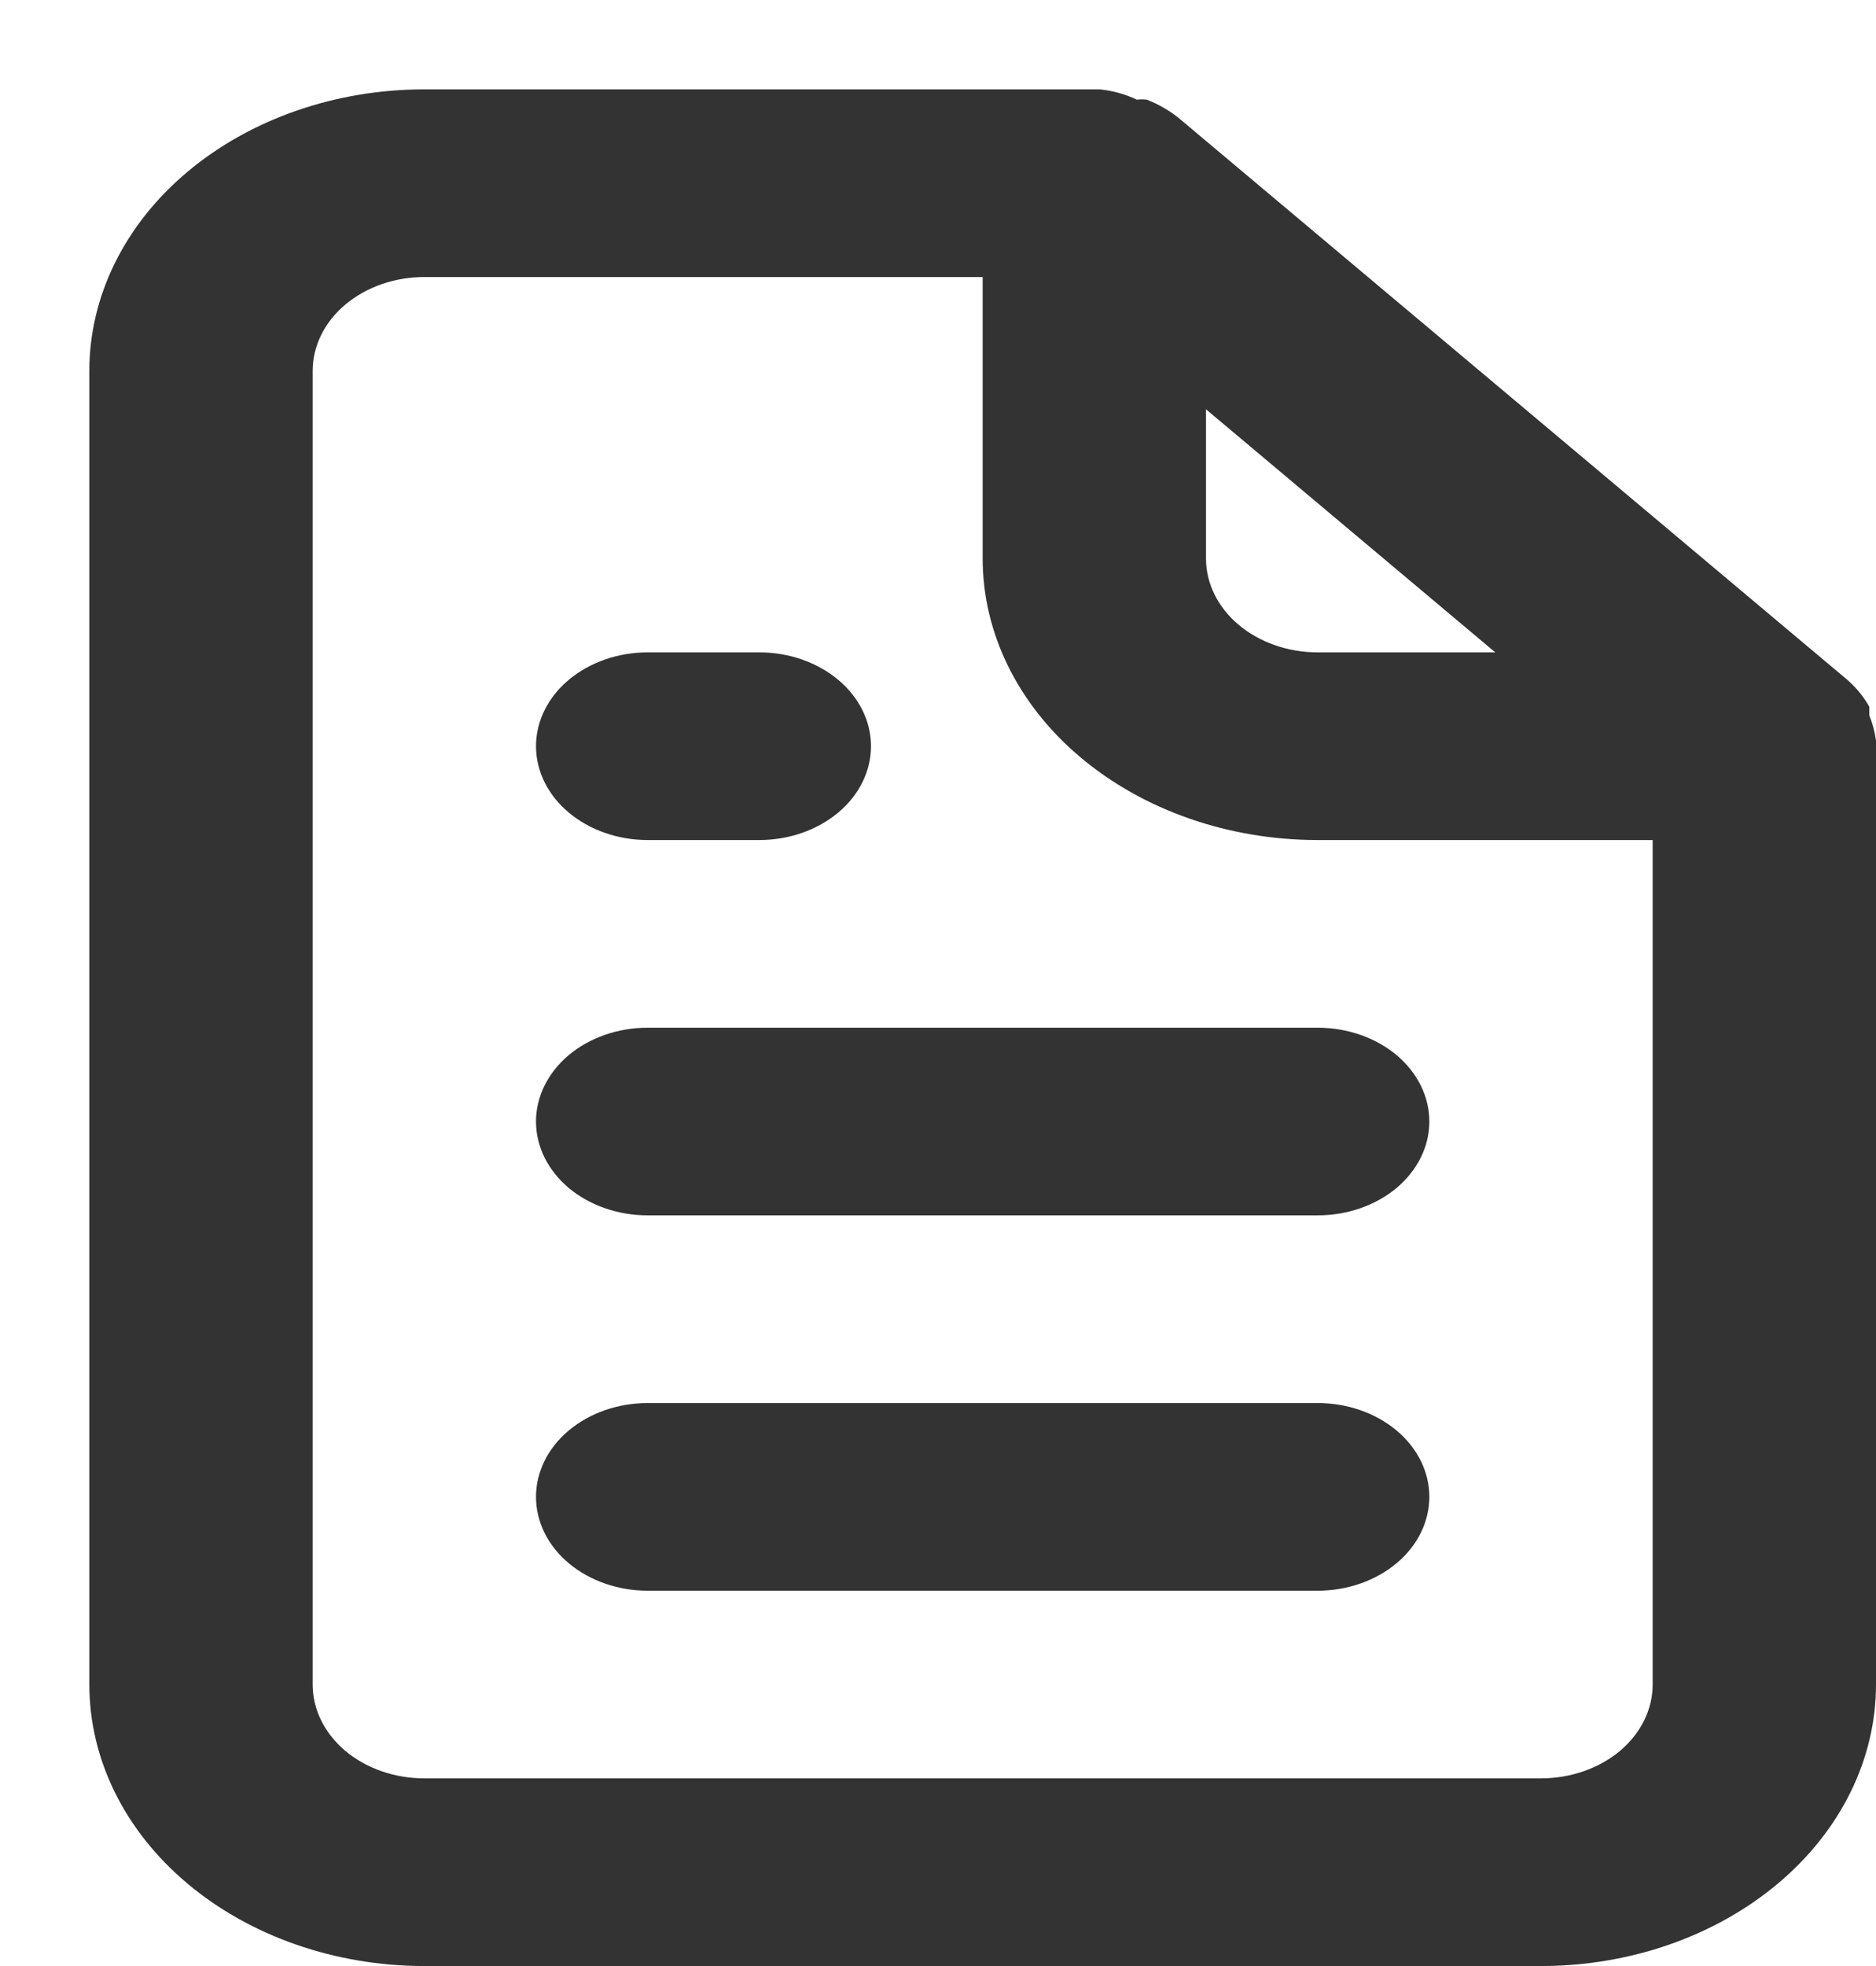 <?xml version="1.0" encoding="UTF-8"?> <svg xmlns="http://www.w3.org/2000/svg" width="21" height="22" viewBox="0 0 21 22" fill="none"><path d="M7.25 9.4H8.5C8.832 9.4 9.149 9.289 9.384 9.092C9.618 8.896 9.75 8.628 9.75 8.35C9.75 8.072 9.618 7.804 9.384 7.608C9.149 7.411 8.832 7.3 8.5 7.3H7.25C6.918 7.3 6.601 7.411 6.366 7.608C6.132 7.804 6 8.072 6 8.35C6 8.628 6.132 8.896 6.366 9.092C6.601 9.289 6.918 9.4 7.25 9.4ZM7.25 11.5C6.918 11.5 6.601 11.611 6.366 11.807C6.132 12.005 6 12.271 6 12.55C6 12.829 6.132 13.095 6.366 13.293C6.601 13.489 6.918 13.6 7.25 13.6H14.75C15.082 13.6 15.399 13.489 15.634 13.293C15.868 13.095 16 12.829 16 12.55C16 12.271 15.868 12.005 15.634 11.807C15.399 11.611 15.082 11.5 14.75 11.5H7.25ZM21 8.287C20.987 8.191 20.962 8.096 20.925 8.004V7.909C20.865 7.801 20.785 7.702 20.688 7.615L13.188 1.315C13.084 1.233 12.966 1.166 12.838 1.115C12.8 1.111 12.762 1.111 12.725 1.115C12.598 1.054 12.458 1.015 12.312 1H4.75C3.755 1 2.802 1.332 2.098 1.923C1.395 2.513 1 3.315 1 4.15V18.85C1 19.685 1.395 20.487 2.098 21.077C2.802 21.668 3.755 22 4.75 22H17.25C18.245 22 19.198 21.668 19.902 21.077C20.605 20.487 21 19.685 21 18.85V8.35C21 8.35 21 8.35 21 8.287ZM13.5 4.58L16.738 7.3H14.75C14.418 7.3 14.101 7.189 13.866 6.992C13.632 6.796 13.5 6.528 13.5 6.25V4.58ZM18.5 18.85C18.5 19.128 18.368 19.395 18.134 19.593C17.899 19.789 17.581 19.9 17.25 19.9H4.75C4.418 19.9 4.101 19.789 3.866 19.593C3.632 19.395 3.5 19.128 3.5 18.85V4.15C3.5 3.872 3.632 3.604 3.866 3.408C4.101 3.211 4.418 3.1 4.75 3.1H11V6.25C11 7.085 11.395 7.887 12.098 8.477C12.802 9.068 13.755 9.4 14.75 9.4H18.5V18.85ZM14.75 15.7H7.25C6.918 15.7 6.601 15.811 6.366 16.008C6.132 16.204 6 16.471 6 16.75C6 17.029 6.132 17.296 6.366 17.492C6.601 17.689 6.918 17.8 7.25 17.8H14.75C15.082 17.8 15.399 17.689 15.634 17.492C15.868 17.296 16 17.029 16 16.75C16 16.471 15.868 16.204 15.634 16.008C15.399 15.811 15.082 15.7 14.75 15.7Z" fill="#333333"></path></svg> 